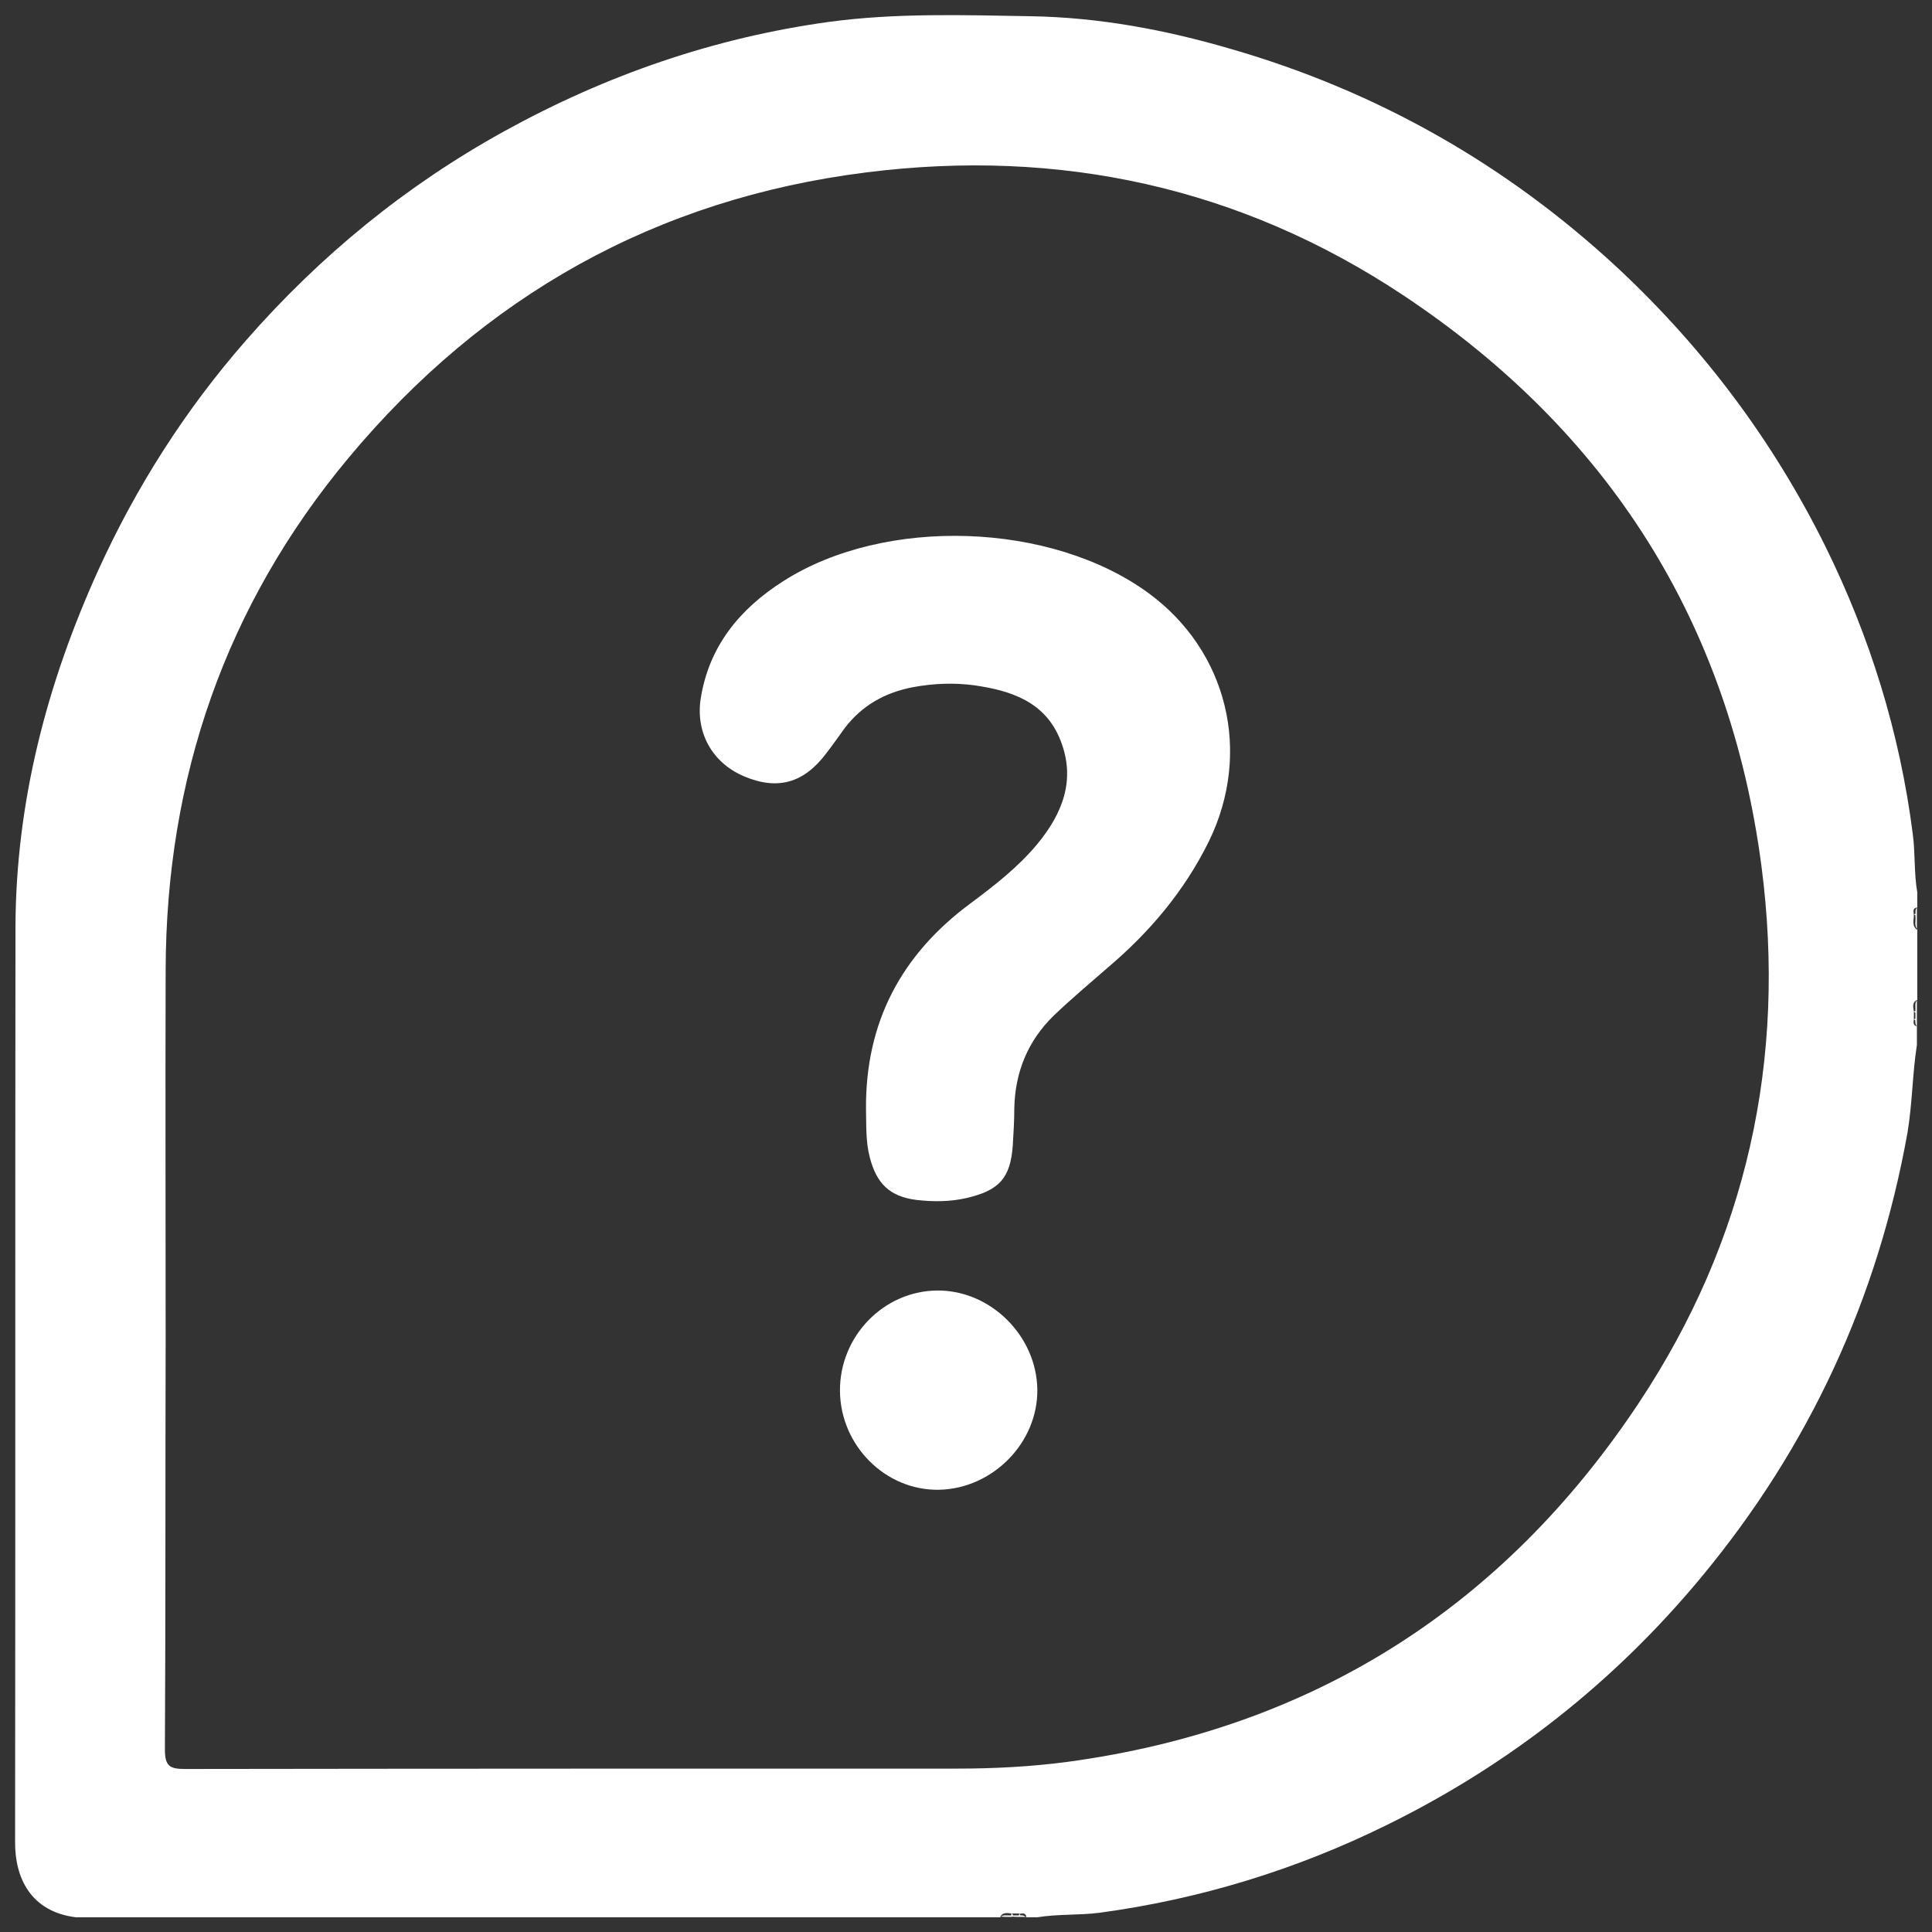 <?xml version="1.0" encoding="utf-8"?>
<!-- Generator: Adobe Illustrator 23.0.5, SVG Export Plug-In . SVG Version: 6.00 Build 0)  -->
<svg version="1.1" id="Layer_1" xmlns="http://www.w3.org/2000/svg" xmlns:xlink="http://www.w3.org/1999/xlink" x="0px" y="0px"
	 viewBox="0 0 512 512" style="enable-background:new 0 0 512 512;" xml:space="preserve">
<rect x="0" y="0" width="512" height="512" fill="#333333" stroke="none"/>
<style type="text/css">
	.st0{fill:#FFFFFF;}
</style>
<g>
	<path class="st0" d="M508,272c0,1.6,0,3.3,0,4.9c-1.2,7.7-1.2,15.5-2.5,23.3c-7.9,44-26,83.2-54.5,117.6
		c-23.1,27.9-50.9,49.8-83.4,65.8c-24.1,11.9-49.6,19.7-76.2,23.3c-5.5,0.7-11,0.3-16.5,1.2c-1,0-2,0-3,0c-0.6-0.7-1.5-0.5-2.2-0.5
		c-0.6,0-1.2,0-1.8,0c-1,0.1-2-0.3-2.9,0.5c-81.6,0-163.3,0-244.9,0C8.1,506.6,3.9,497.6,4,488c0.1-80.8,0-161.6,0.1-242.3
		c0.1-33.1,8.3-64.5,21.9-94.5c10.1-22.2,23.1-42.6,39.2-61c19.6-22.4,42.3-41,68.4-55.4c27-14.9,55.6-24.8,86.1-29
		c17.7-2.4,35.6-1.8,53.4-1.5c18.2,0.3,35.8,3.6,53.2,8.7c38.7,11.2,72.9,30.6,102.5,58.1c22.8,21.3,41.1,45.8,54.9,73.6
		c11.9,24.1,19.8,49.6,23.2,76.3c0.7,5.1,0.3,10.4,1.2,15.5c0,1.3,0,2.6,0,3.9c-0.7,0.7-0.4,1.5-0.5,2.3c0.2,1.2-0.4,2.5,0.5,3.6
		c0,6.2,0,12.5,0,18.7c-0.8,0.8-0.4,1.9-0.5,2.9c0,0.6,0,1.2,0,1.8C507.6,270.5,507.4,271.3,508,272z M508,242.5
		c-0.3-0.4-0.5-0.4-0.8-0.1c0,1.4-0.6,2.9,0.8,4C508,245.1,508,243.8,508,242.5z M508,268c0-1,0-2,0-3c-1.3,0.7-1,1.9-0.8,3
		C507.5,268.5,507.8,268.5,508,268z M268.1,508c0.1,0,0.2-0.1,0.3-0.3c0.1-0.2,0-0.4-0.3-0.6c-1.1-0.1-2.3-0.4-3,0.8
		C266.1,508,267.1,508,268.1,508z M508,240.5c-1.2,0.2-0.9,1.1-0.8,1.9c0.3,0,0.6,0.1,0.8,0.1C508,241.8,508,241.1,508,240.5z
		 M507.2,270.1c0.3,0.4,0.6,0.3,0.8-0.1c0-0.7,0-1.3,0-2c-0.3,0-0.6,0-0.8,0C507.2,268.7,507.2,269.4,507.2,270.1z M508,272
		c0-0.7,0-1.3,0-2c-0.3,0-0.5,0-0.8,0.1C507.1,270.9,506.9,271.7,508,272z M270,508c0.1,0,0.2-0.1,0.3-0.3c0.1-0.2,0-0.4-0.3-0.6
		c-0.7,0-1.3,0-2,0c0,0.3,0,0.6,0,0.8C268.7,508,269.4,508,270,508z M272,508c-0.2-1.2-1.1-0.9-1.9-0.8c0,0.3-0.1,0.5-0.1,0.8
		C270.7,508,271.4,508,272,508z M43.7,463.6c0,4.5,1.3,5.2,5.4,5.2c68.2-0.1,136.4-0.1,204.5-0.1c9.8,0,19.6-0.5,29.4-1.8
		c64.8-8.8,115.3-40.9,151.3-95.1c28.6-43.1,39.2-91,32.5-142.3c-8.5-64.8-40.8-115.3-95-151.3c-43.1-28.6-91-39-142.3-32.5
		c-55.7,7-101.4,32.8-137.1,75.6C59.8,160.4,44,206.1,43.9,257.1c-0.1,32.6,0,65.2,0,97.8C43.8,391.1,43.9,427.4,43.7,463.6z
		 M230.5,306.7c1.8,7,5.3,10.4,12.4,11.3c4.4,0.5,8.8,0.5,13.2-0.5c8.7-2,11.7-5.3,12.3-14c0.2-3.3,0.4-6.5,0.4-9.8
		c0.2-9.6,3.6-17.9,10.5-24.6c4.6-4.4,9.5-8.5,14.3-12.7c11.1-9.4,20.3-20.3,26.8-33.5c11.4-23.4,5-50.3-16-65.7
		c-25.8-18.9-69.9-20.4-96.8-3.2c-11.5,7.3-19.7,17.2-21.9,31.1c-1.4,9,3,17,11.4,20.6c8.9,3.8,15.9,1.9,21.9-6.1
		c1.7-2.2,3.3-4.5,4.9-6.7c4.6-6,10.7-9.4,18.1-10.8c5.4-1,10.8-1.2,16.1-0.5C268,183,277,186,281,196.1c4.2,10.5,0.6,19.5-6.2,27.7
		c-5.1,6.1-11.3,10.9-17.6,15.6C238.8,253,229.3,271,229.5,294C229.6,298.2,229.4,302.5,230.5,306.7z M248.9,394.8
		c14.2-0.3,26.2-12.5,26-26.6c-0.2-14.2-12.4-26.3-26.5-26.2c-14.2,0.1-25.9,12.1-25.8,26.6C222.7,383.1,234.7,395.1,248.9,394.8z"
		/>
</g>
</svg>
